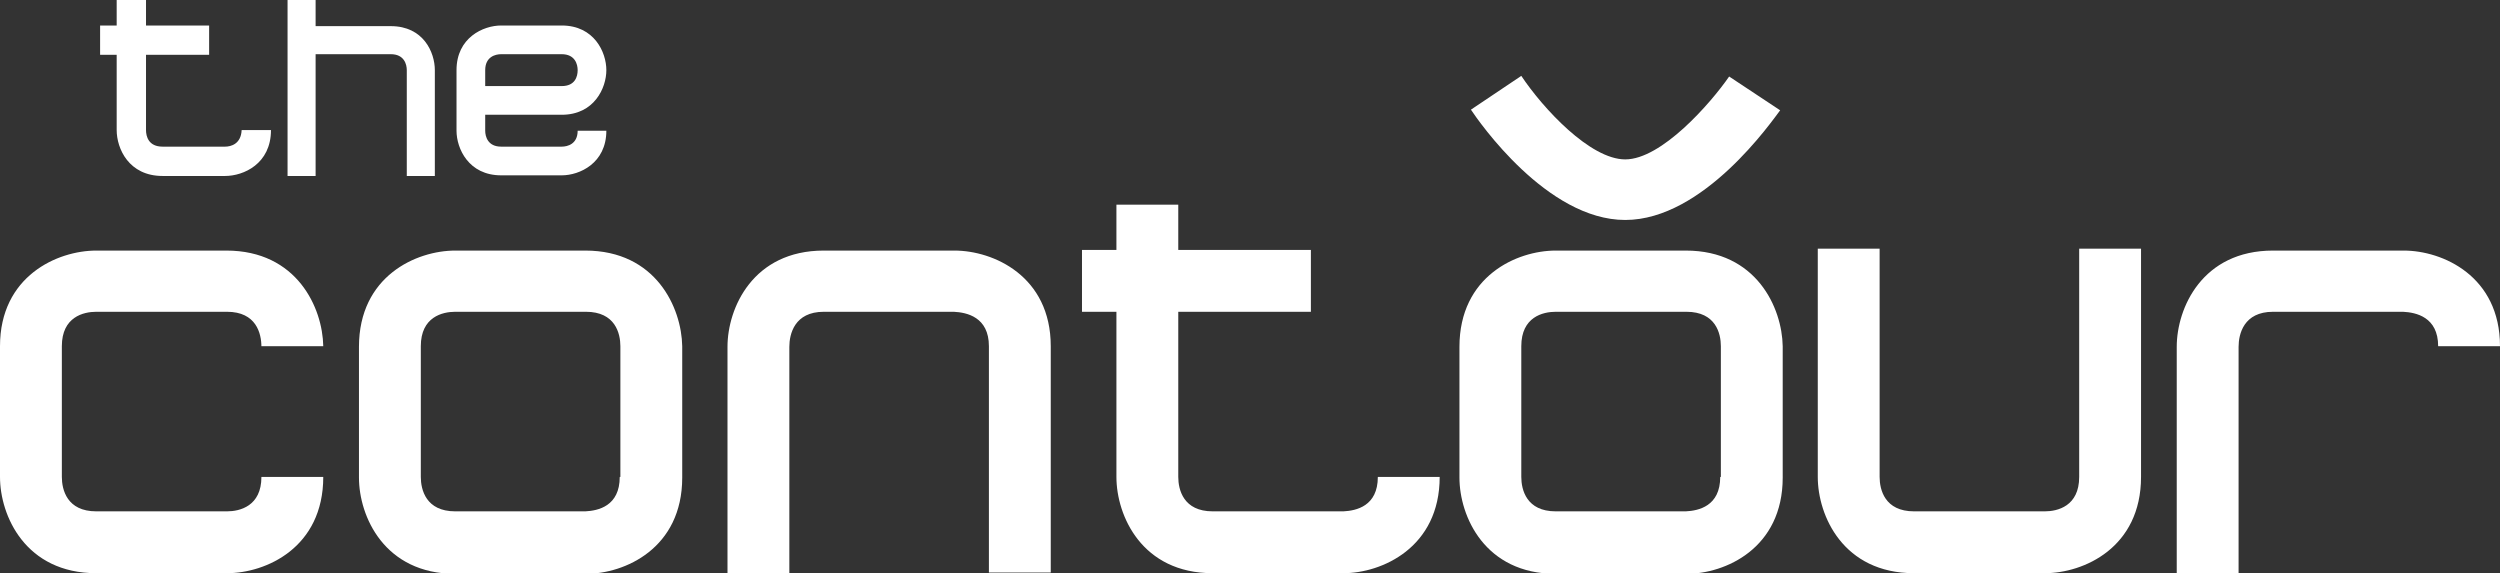 <?xml version="1.0" encoding="utf-8"?>
<!-- Generator: Adobe Illustrator 22.1.0, SVG Export Plug-In . SVG Version: 6.00 Build 0)  -->
<svg version="1.1" id="Layer_1" xmlns="http://www.w3.org/2000/svg" xmlns:xlink="http://www.w3.org/1999/xlink" x="0px" y="0px"
	 viewBox="0 0 392.1 89.9" style="enable-background:new 0 0 392.1 89.9;" xml:space="preserve">
<rect x="0" y="0" width="392.1" height="89.9" fill="#333333" stroke="none"/>
<style type="text/css">
	.st0{fill:#FFFFFF;}
</style>
<path class="st0" d="M35.5,39.3H15.1C9,39.3,0,43.3,0,54.3v20.5c0,6.1,4,15.1,15.1,15.1h20.5c6.1,0,15.1-4,15.1-15.1h-9.7
	c0,4.6-3.4,5.4-5.4,5.4H15.1c-4.6,0-5.4-3.4-5.4-5.4V54.3c0-4.6,3.4-5.4,5.4-5.4h20.5c4.6,0,5.4,3.4,5.4,5.5v-0.1h9.7
	C50.6,48.3,46.6,39.3,35.5,39.3"/>
<path class="st0" d="M97.2,74.8c0,4.6-3.4,5.3-5.4,5.4H71.4c-4.6,0-5.4-3.4-5.4-5.4V54.3c0-4.6,3.4-5.4,5.4-5.4h20.5
	c4.6,0,5.4,3.4,5.4,5.4V74.8z M91.8,39.3H71.4c-6.1,0-15.1,4-15.1,15.1v20.5c0,6.1,4,15.1,15.1,15.1h20.5c6.1,0,15.1-4,15.1-15.1
	V54.3C106.9,48.3,102.9,39.3,91.8,39.3"/>
<path class="st0" d="M269.8,74.8c0,4.6-3.4,5.3-5.4,5.4H244c-4.6,0-5.4-3.4-5.4-5.4V54.3c0-4.6,3.4-5.4,5.4-5.4h20.5
	c4.6,0,5.4,3.4,5.4,5.4V74.8z M264.4,39.3H244c-6.1,0-15.1,4-15.1,15.1v20.5c0,6.1,4,15.1,15.1,15.1h20.5c6.1,0,15.1-4,15.1-15.1
	V54.3C279.5,48.3,275.5,39.3,264.4,39.3"/>
<path class="st0" d="M210.7,80.2h-20.5c-4.6,0-5.4-3.4-5.4-5.4V48.9h20.8v-9.7h-20.8v-7.1h-9.7v7.1h-5.4v9.7h5.4v25.9
	c0,6.1,4,15.1,15.1,15.1h20.5c6,0,15.1-4,15.1-15.1h-9.7C216.1,79.4,212.7,80.1,210.7,80.2"/>
<path class="st0" d="M35.3,23h-9.8c-2.2,0-2.6-1.6-2.6-2.6V8.6h9.9V4h-9.9V0h-4.6v4h-2.6v4.6h2.6v11.8c0,2.9,1.9,7.2,7.2,7.2h9.8
	c2.9,0,7.2-1.9,7.2-7.2h-4.6C37.8,22.6,36.2,23,35.3,23"/>
<path class="st0" d="M326.1,74.8c0,4.6-3.4,5.4-5.4,5.4h-20.5c-4.6,0-5.4-3.4-5.4-5.4V39h-9.7v35.8c0,6.1,4,15.1,15.1,15.1h20.5
	c6.1,0,15.1-4,15.1-15.1V39h-9.7V74.8z"/>
<path class="st0" d="M377,39.3h-20.5c-11.1,0-15.1,9-15.1,15.1v35.8h9.7l0-35.8c0-2,0.8-5.5,5.4-5.5l20.4,0c2,0.1,5.5,0.8,5.5,5.4
	h9.7C392.1,43.3,383.1,39.3,377,39.3"/>
<path class="st0" d="M254.9,34.5c-12.3,0-23-15.5-24.2-17.3l7.9-5.3C242,17,249.4,25,254.9,25c5.7,0,13.4-8.8,16.3-13l8,5.3
	C277.9,19,267.2,34.5,254.9,34.5"/>
<path class="st0" d="M76.1,11c0-2.1,1.6-2.5,2.5-2.5h9.5c2.1,0,2.5,1.6,2.5,2.5c0,1-0.4,2.5-2.5,2.5h-12V11z M88.1,23h-9.5
	c-2.1,0-2.5-1.6-2.5-2.5V18h12c5.1,0,7-4.2,7-7c0-2.8-1.9-7-7-7h-9.5c-2.8,0-7,1.9-7,7v9.5c0,2.8,1.9,7,7,7h9.5c2.8,0,7-1.9,7-7
	h-4.5C90.6,22.6,89,23,88.1,23"/>
<path class="st0" d="M61.3,4.1H49.5V0h-4.4v27.6h4.4V8.5h11.8c2.1,0,2.5,1.6,2.5,2.5v16.6h4.4V11C68.2,8.2,66.4,4.1,61.3,4.1"/>
<path class="st0" d="M149.7,39.3h-20.5c-11.1,0-15.1,9-15.1,15.1v35.8h9.7l0-35.8c0-2,0.8-5.5,5.4-5.5l20.4,0c2,0.1,5.5,0.8,5.5,5.4
	v35.5h9.7V54.3C164.8,43.3,155.8,39.3,149.7,39.3"/>
</svg>
